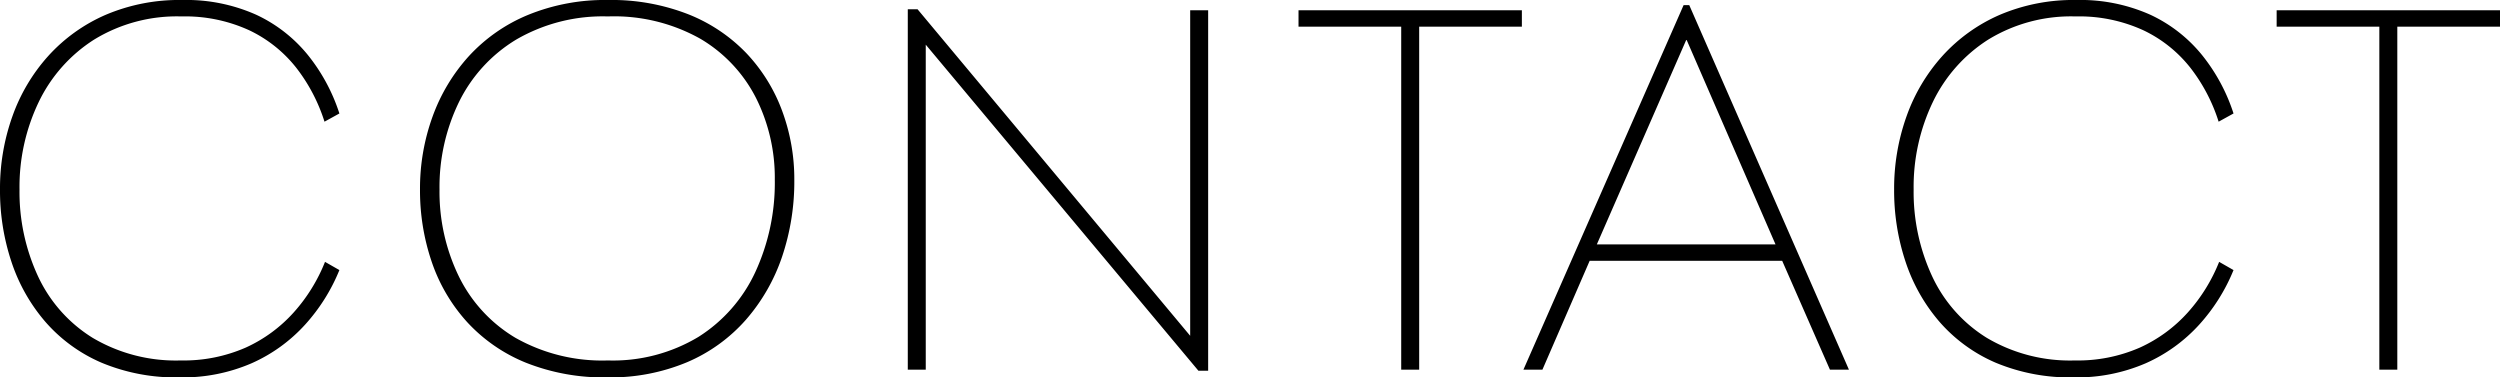 <svg xmlns="http://www.w3.org/2000/svg" width="194.76" height="29.4" viewBox="0 0 194.76 29.4">
  <path id="Path_7998" data-name="Path 7998" d="M-71.18-8.4l1.12.64A14.37,14.37,0,0,1-72.74-3.5a12.424,12.424,0,0,1-4.16,3A13.5,13.5,0,0,1-82.5.6,15.036,15.036,0,0,1-88.58-.54,12.174,12.174,0,0,1-92.94-3.7,13.75,13.75,0,0,1-95.6-8.38a17.543,17.543,0,0,1-.9-5.66,16.715,16.715,0,0,1,.96-5.68,14.035,14.035,0,0,1,2.8-4.72,13.025,13.025,0,0,1,4.46-3.2A14.634,14.634,0,0,1-82.3-28.8a13.359,13.359,0,0,1,5.74,1.14,11.334,11.334,0,0,1,4.04,3.14,14.211,14.211,0,0,1,2.46,4.56l-1.16.64a13.426,13.426,0,0,0-2.2-4.2,10.277,10.277,0,0,0-3.66-2.92,12.008,12.008,0,0,0-5.3-1.08,12.337,12.337,0,0,0-6.78,1.8,11.82,11.82,0,0,0-4.32,4.86,15.286,15.286,0,0,0-1.5,6.82,15.593,15.593,0,0,0,1.44,6.76,11.179,11.179,0,0,0,4.26,4.8A12.707,12.707,0,0,0-82.42-.72a12.024,12.024,0,0,0,5.06-1,11.276,11.276,0,0,0,3.74-2.74A13.193,13.193,0,0,0-71.18-8.4Zm7.4-5.64a16.408,16.408,0,0,1,.98-5.68,14.131,14.131,0,0,1,2.84-4.72,12.965,12.965,0,0,1,4.6-3.2,15.821,15.821,0,0,1,6.22-1.16,16.393,16.393,0,0,1,6.28,1.12,12.809,12.809,0,0,1,4.54,3.06,13.145,13.145,0,0,1,2.76,4.48,15.261,15.261,0,0,1,.94,5.34,18.325,18.325,0,0,1-.96,6.02,14.544,14.544,0,0,1-2.82,4.9,12.748,12.748,0,0,1-4.58,3.3A15.442,15.442,0,0,1-49.18.6,16.4,16.4,0,0,1-55.52-.54,12.679,12.679,0,0,1-60.1-3.7a13.346,13.346,0,0,1-2.76-4.68A17.2,17.2,0,0,1-63.78-14.04Zm1.52,0a15.068,15.068,0,0,0,1.5,6.76,11.375,11.375,0,0,0,4.42,4.8,13.72,13.72,0,0,0,7.2,1.76,12.914,12.914,0,0,0,7.06-1.84A11.857,11.857,0,0,0-37.66-7.6a16.575,16.575,0,0,0,1.52-7.2,13.862,13.862,0,0,0-1.46-6.36,11.291,11.291,0,0,0-4.34-4.62,13.712,13.712,0,0,0-7.2-1.74,13.423,13.423,0,0,0-7.14,1.8,11.7,11.7,0,0,0-4.46,4.86A15.118,15.118,0,0,0-62.26-14.04ZM-25.78,0V-28.08h.76L-3.78-2.64V-28h1.4V.08h-.76l-21.24-25.4V0ZM4.66-26.72V-28h17.4v1.28h-8V0h-1.4V-26.72ZM47.54,0H46.06L42.34-8.48h-15L23.66,0H22.18L34.66-28.4h.44ZM34.86-25.68,27.9-9.76H41.82L34.9-25.68ZM76.38-8.4l1.12.64A14.37,14.37,0,0,1,74.82-3.5a12.424,12.424,0,0,1-4.16,3A13.5,13.5,0,0,1,65.06.6,15.036,15.036,0,0,1,58.98-.54,12.174,12.174,0,0,1,54.62-3.7a13.75,13.75,0,0,1-2.66-4.68,17.543,17.543,0,0,1-.9-5.66,16.716,16.716,0,0,1,.96-5.68,14.035,14.035,0,0,1,2.8-4.72,13.025,13.025,0,0,1,4.46-3.2,14.634,14.634,0,0,1,5.98-1.16A13.359,13.359,0,0,1,71-27.66a11.334,11.334,0,0,1,4.04,3.14,14.211,14.211,0,0,1,2.46,4.56l-1.16.64a13.426,13.426,0,0,0-2.2-4.2,10.277,10.277,0,0,0-3.66-2.92,12.008,12.008,0,0,0-5.3-1.08,12.337,12.337,0,0,0-6.78,1.8,11.82,11.82,0,0,0-4.32,4.86,15.286,15.286,0,0,0-1.5,6.82,15.593,15.593,0,0,0,1.44,6.76,11.179,11.179,0,0,0,4.26,4.8A12.707,12.707,0,0,0,65.14-.72a12.024,12.024,0,0,0,5.06-1,11.276,11.276,0,0,0,3.74-2.74A13.193,13.193,0,0,0,76.38-8.4Zm4.48-18.32V-28h17.4v1.28h-8V0h-1.4V-26.72Z" transform="translate(96.5 28.8)"/>
</svg>
